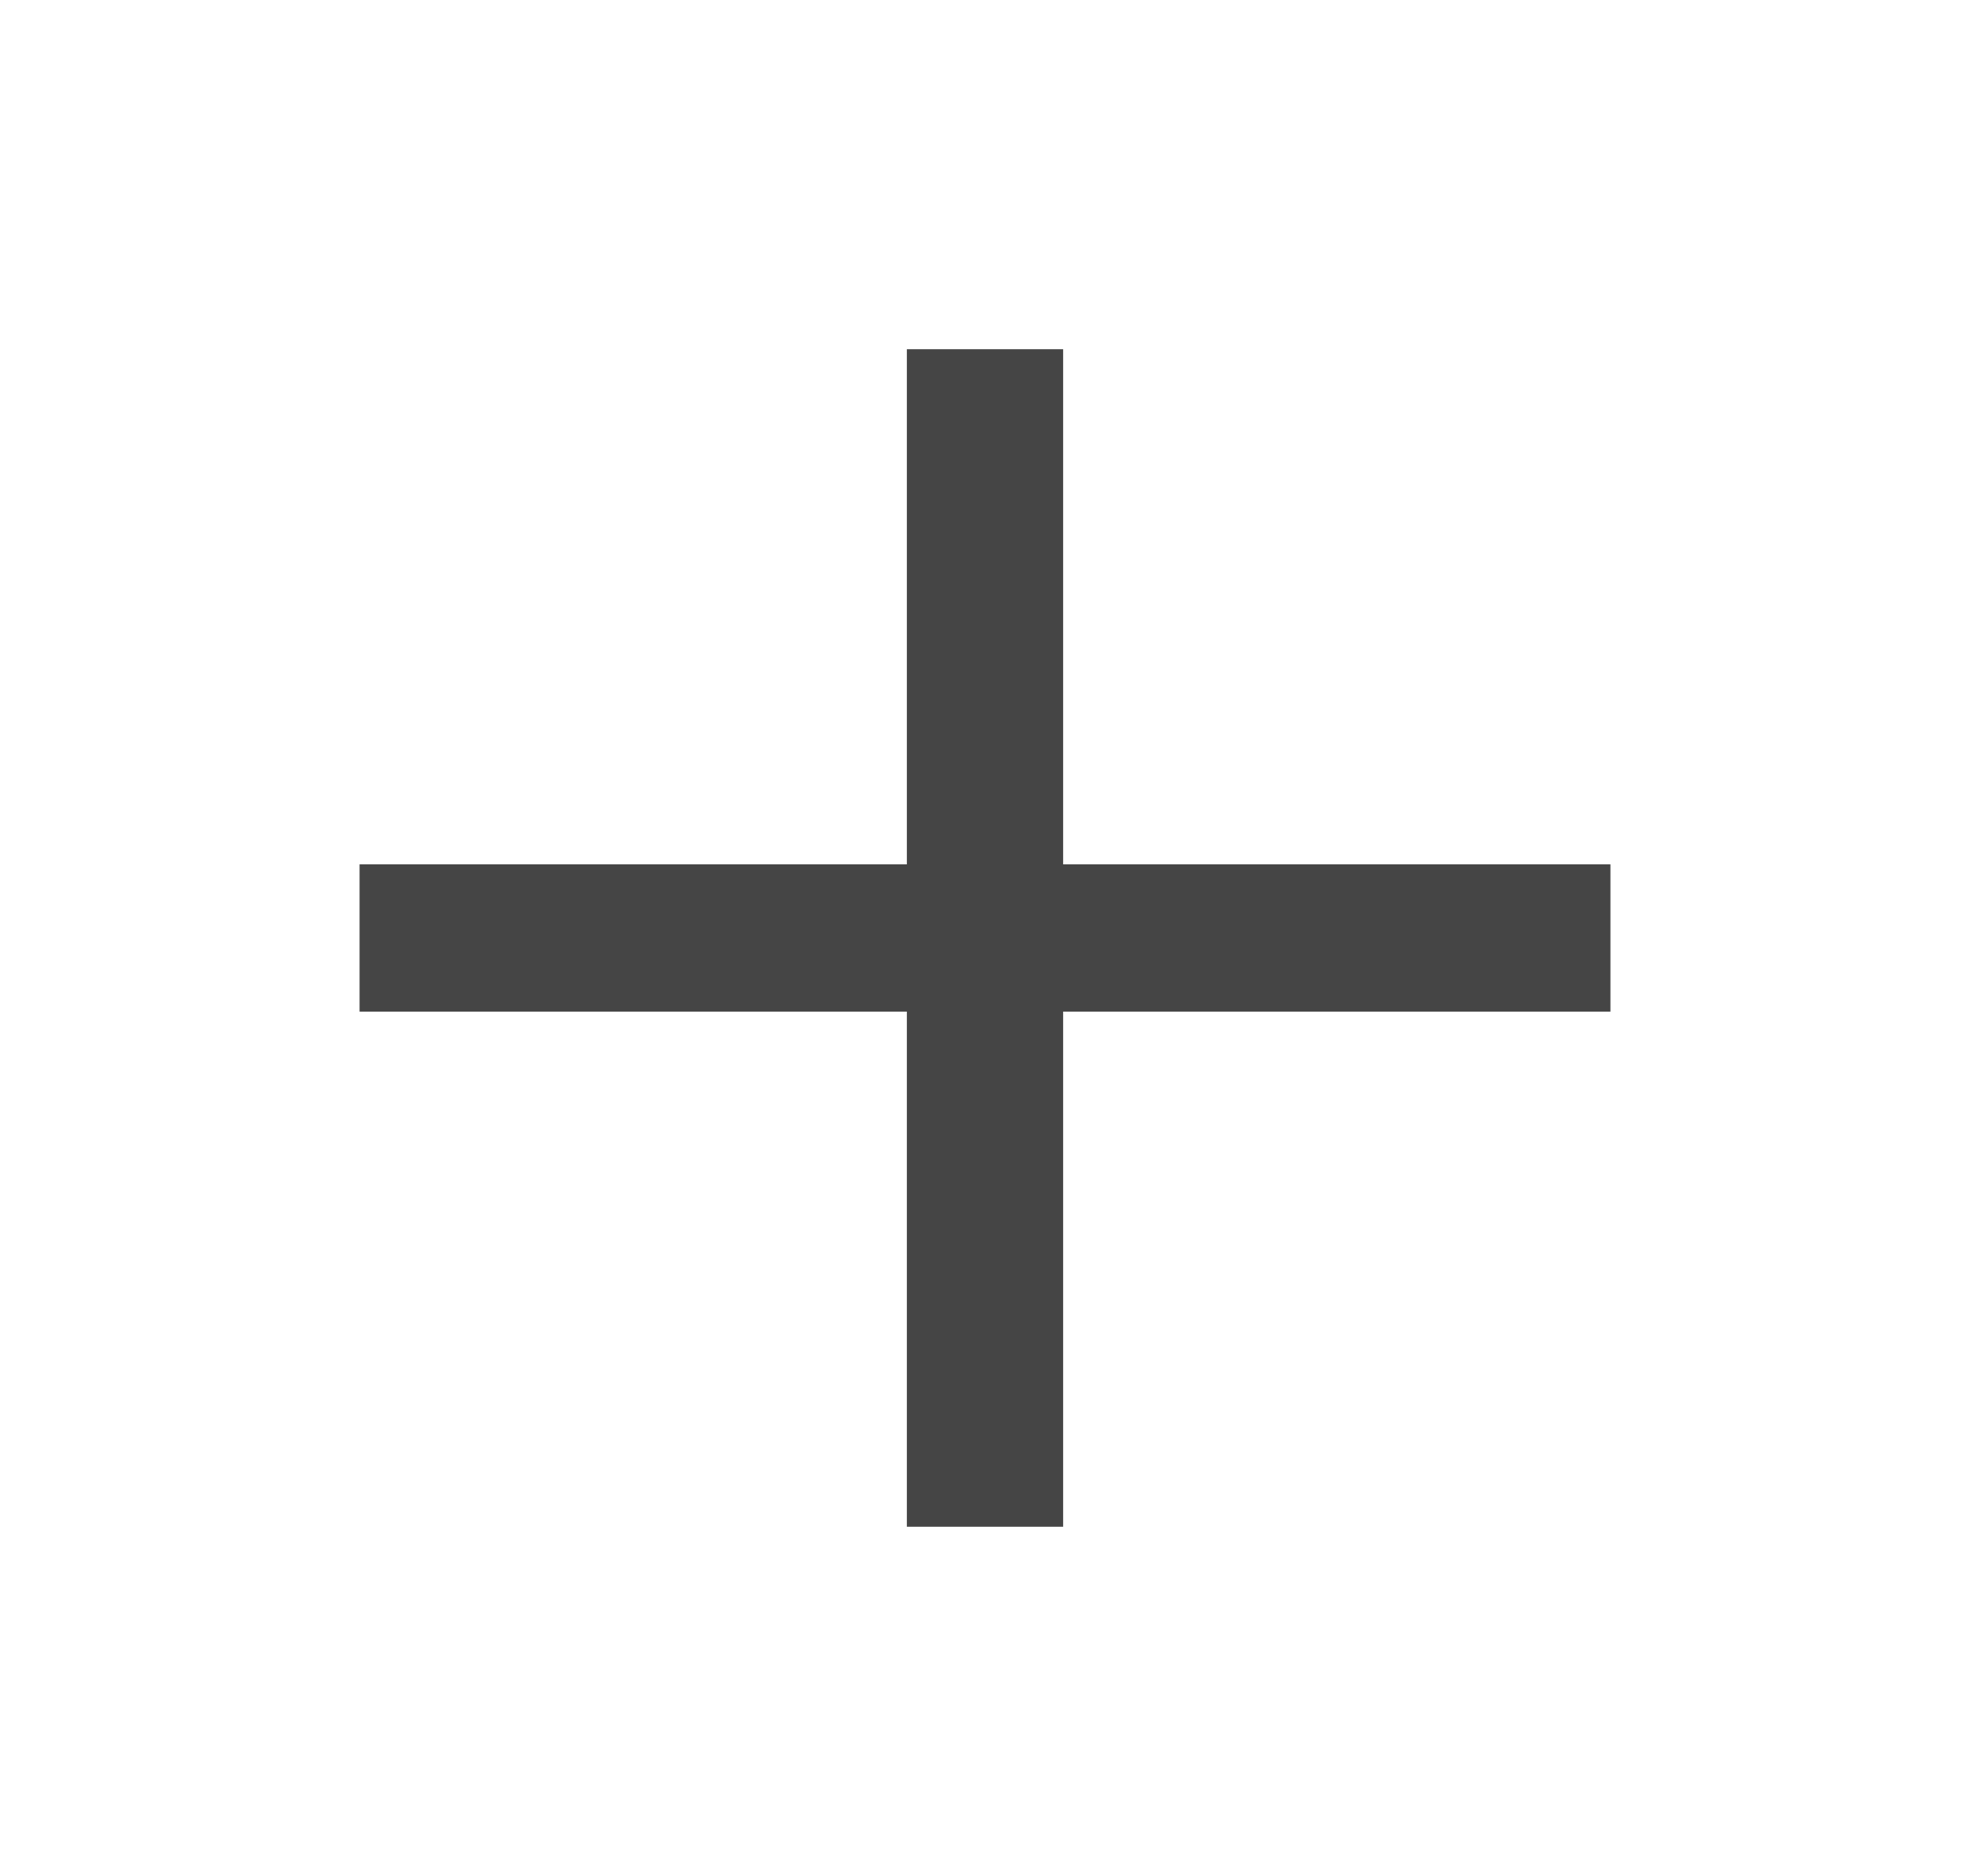 <svg width="21" height="20" viewBox="0 0 21 20" fill="none" xmlns="http://www.w3.org/2000/svg">
<g id="Icons/add_24px">
<path id="icon" d="M17.167 10.785H11.333V16.277H9.667V10.785H3.833V9.215H9.667V3.723H11.333V9.215H17.167V10.785Z" fill="#454545"/>
</g>
</svg>
